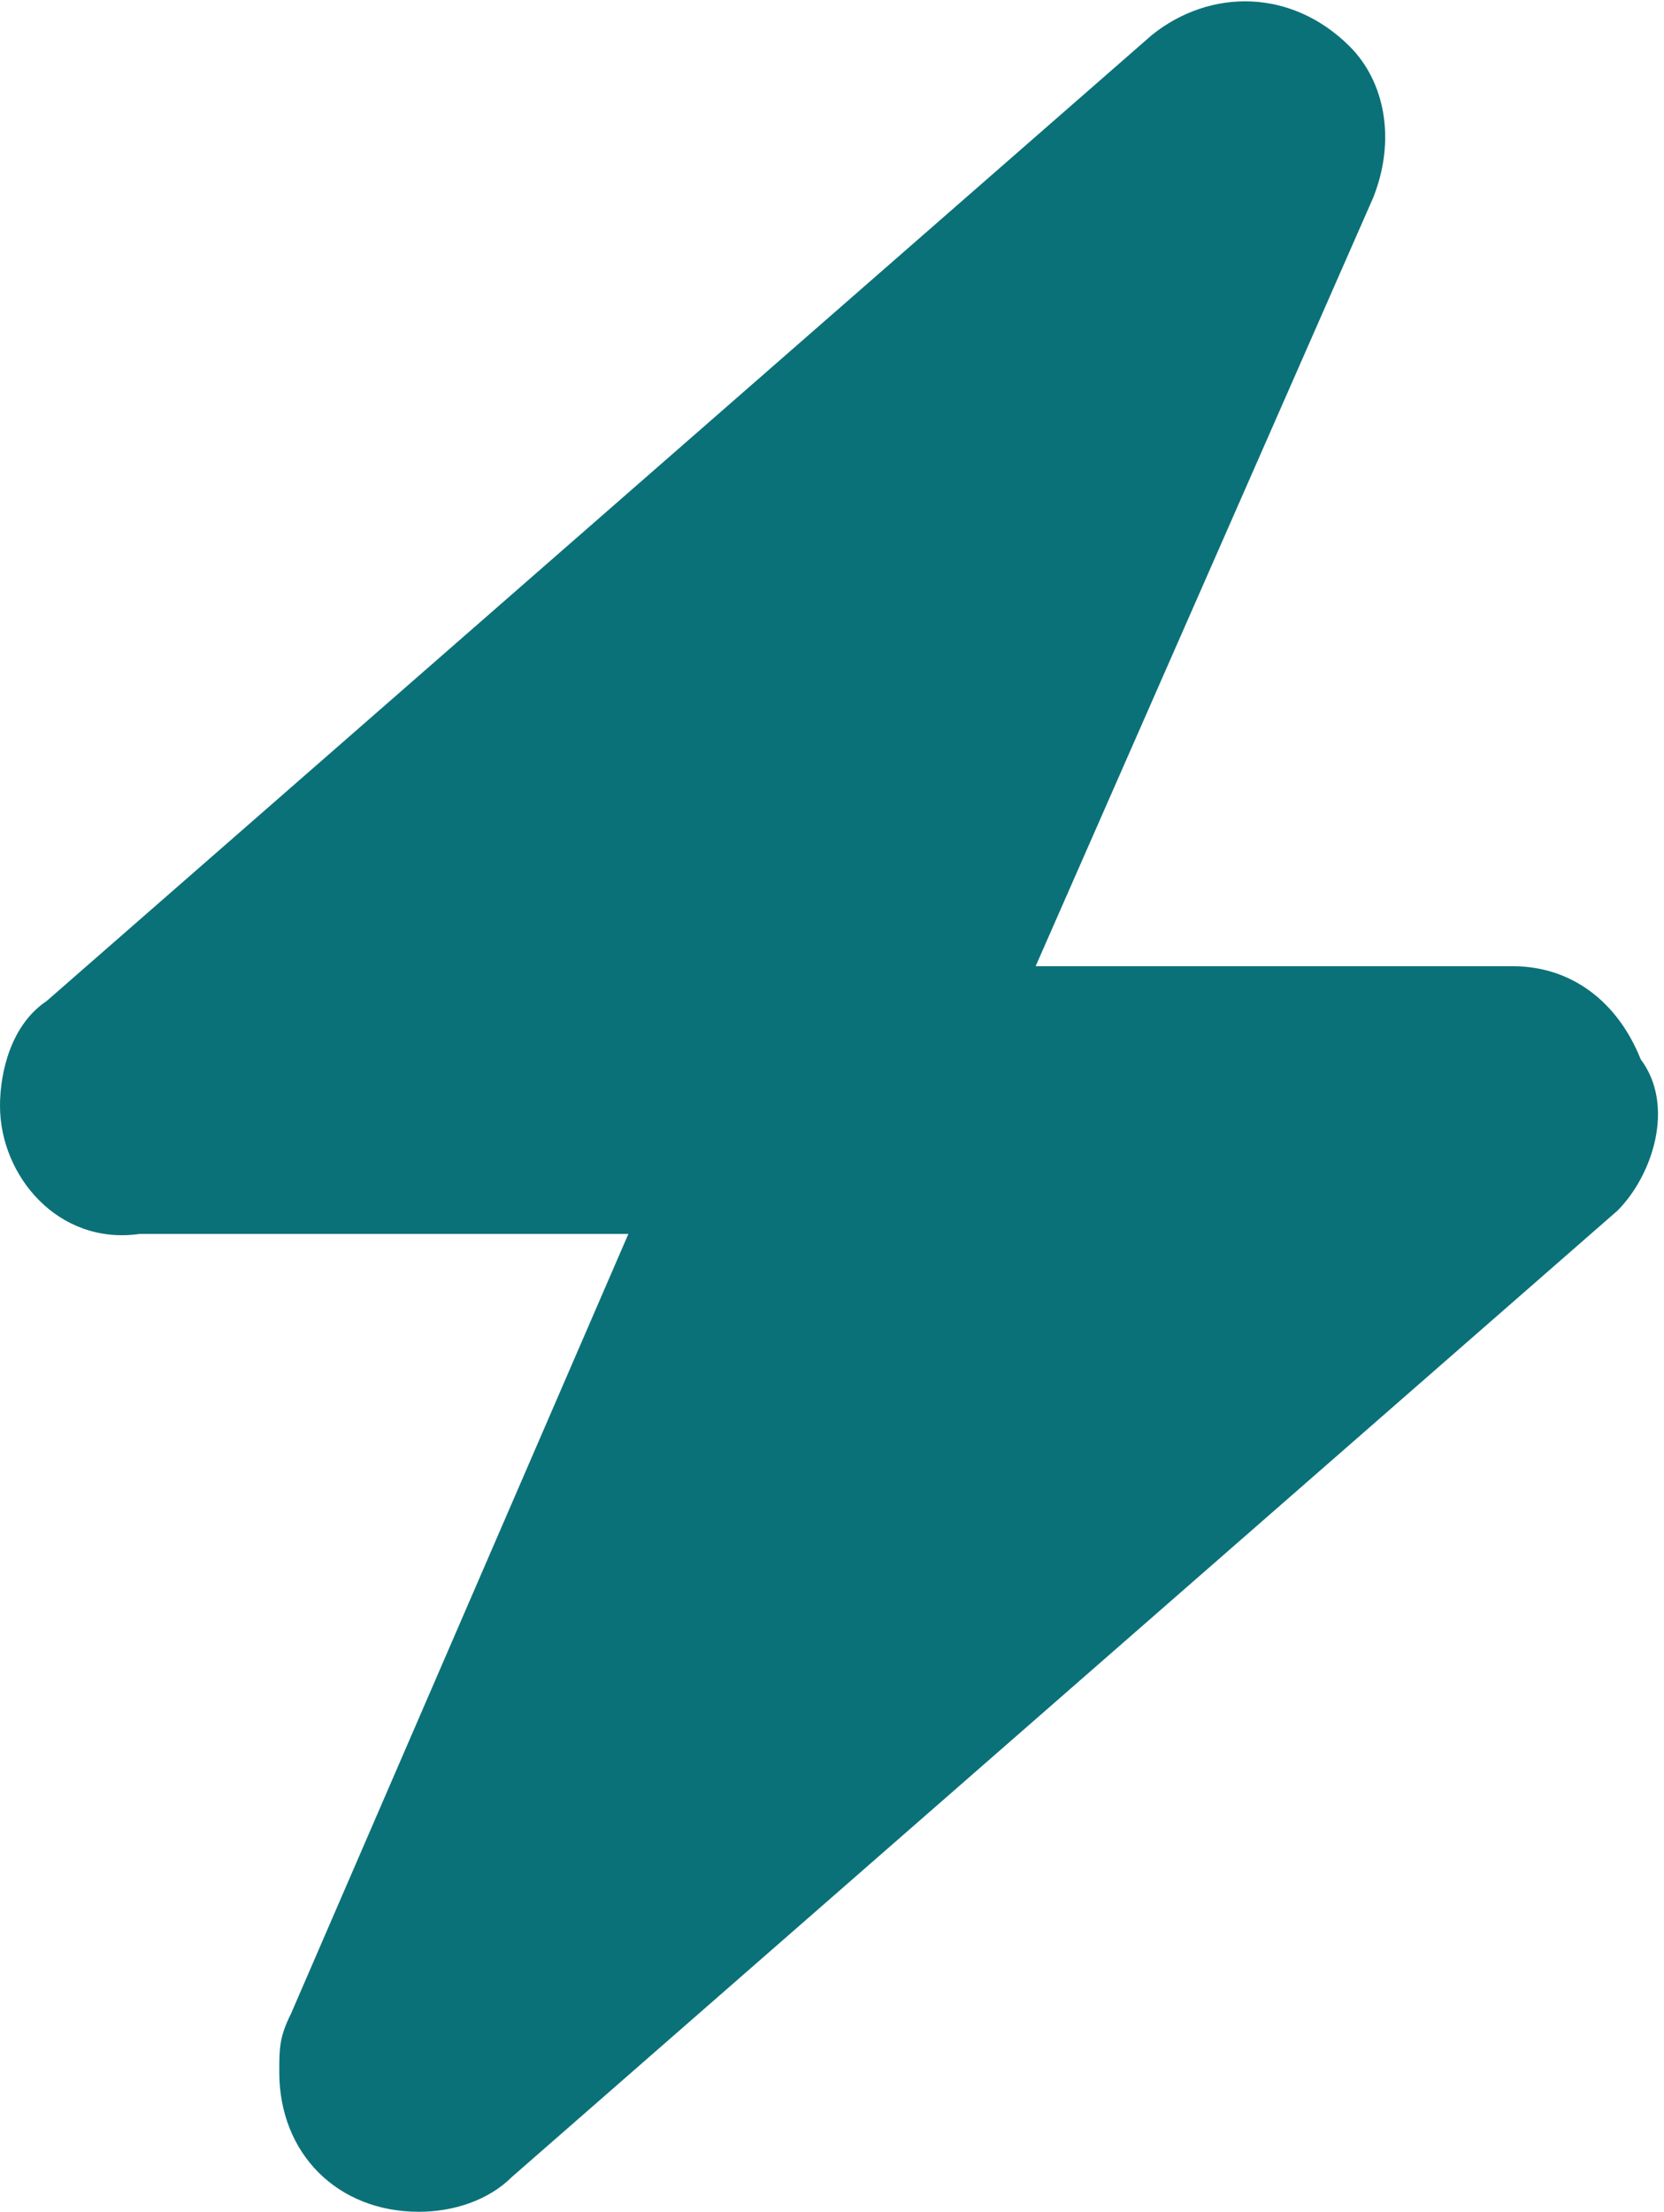 <?xml version="1.0" encoding="utf-8"?>
<!-- Generator: Adobe Illustrator 26.3.1, SVG Export Plug-In . SVG Version: 6.00 Build 0)  -->
<svg version="1.1" id="Layer_1" xmlns="http://www.w3.org/2000/svg" xmlns:xlink="http://www.w3.org/1999/xlink" x="0px" y="0px"
	 viewBox="0 0 14.3 19" style="enable-background:new 0 0 14.3 19;" xml:space="preserve">
<style type="text/css">
	.st0{fill:#0B7178;}
</style>
<path id="icon_lighting" class="st0" d="M13.9,10.4l-9.5,8.3C4.2,18.9,3.9,19,3.6,19c-0.7,0-1.2-0.5-1.2-1.2c0-0.2,0-0.3,0.1-0.5
	l2.9-6.7H1.2C0.5,10.7,0,10.1,0,9.5c0-0.3,0.1-0.7,0.4-0.9l9.5-8.3c0.5-0.4,1.2-0.4,1.7,0.1c0.3,0.3,0.4,0.8,0.2,1.3L8.9,8.3H13
	c0.5,0,0.9,0.3,1.1,0.8C14.4,9.5,14.2,10.1,13.9,10.4z"/>
</svg>
